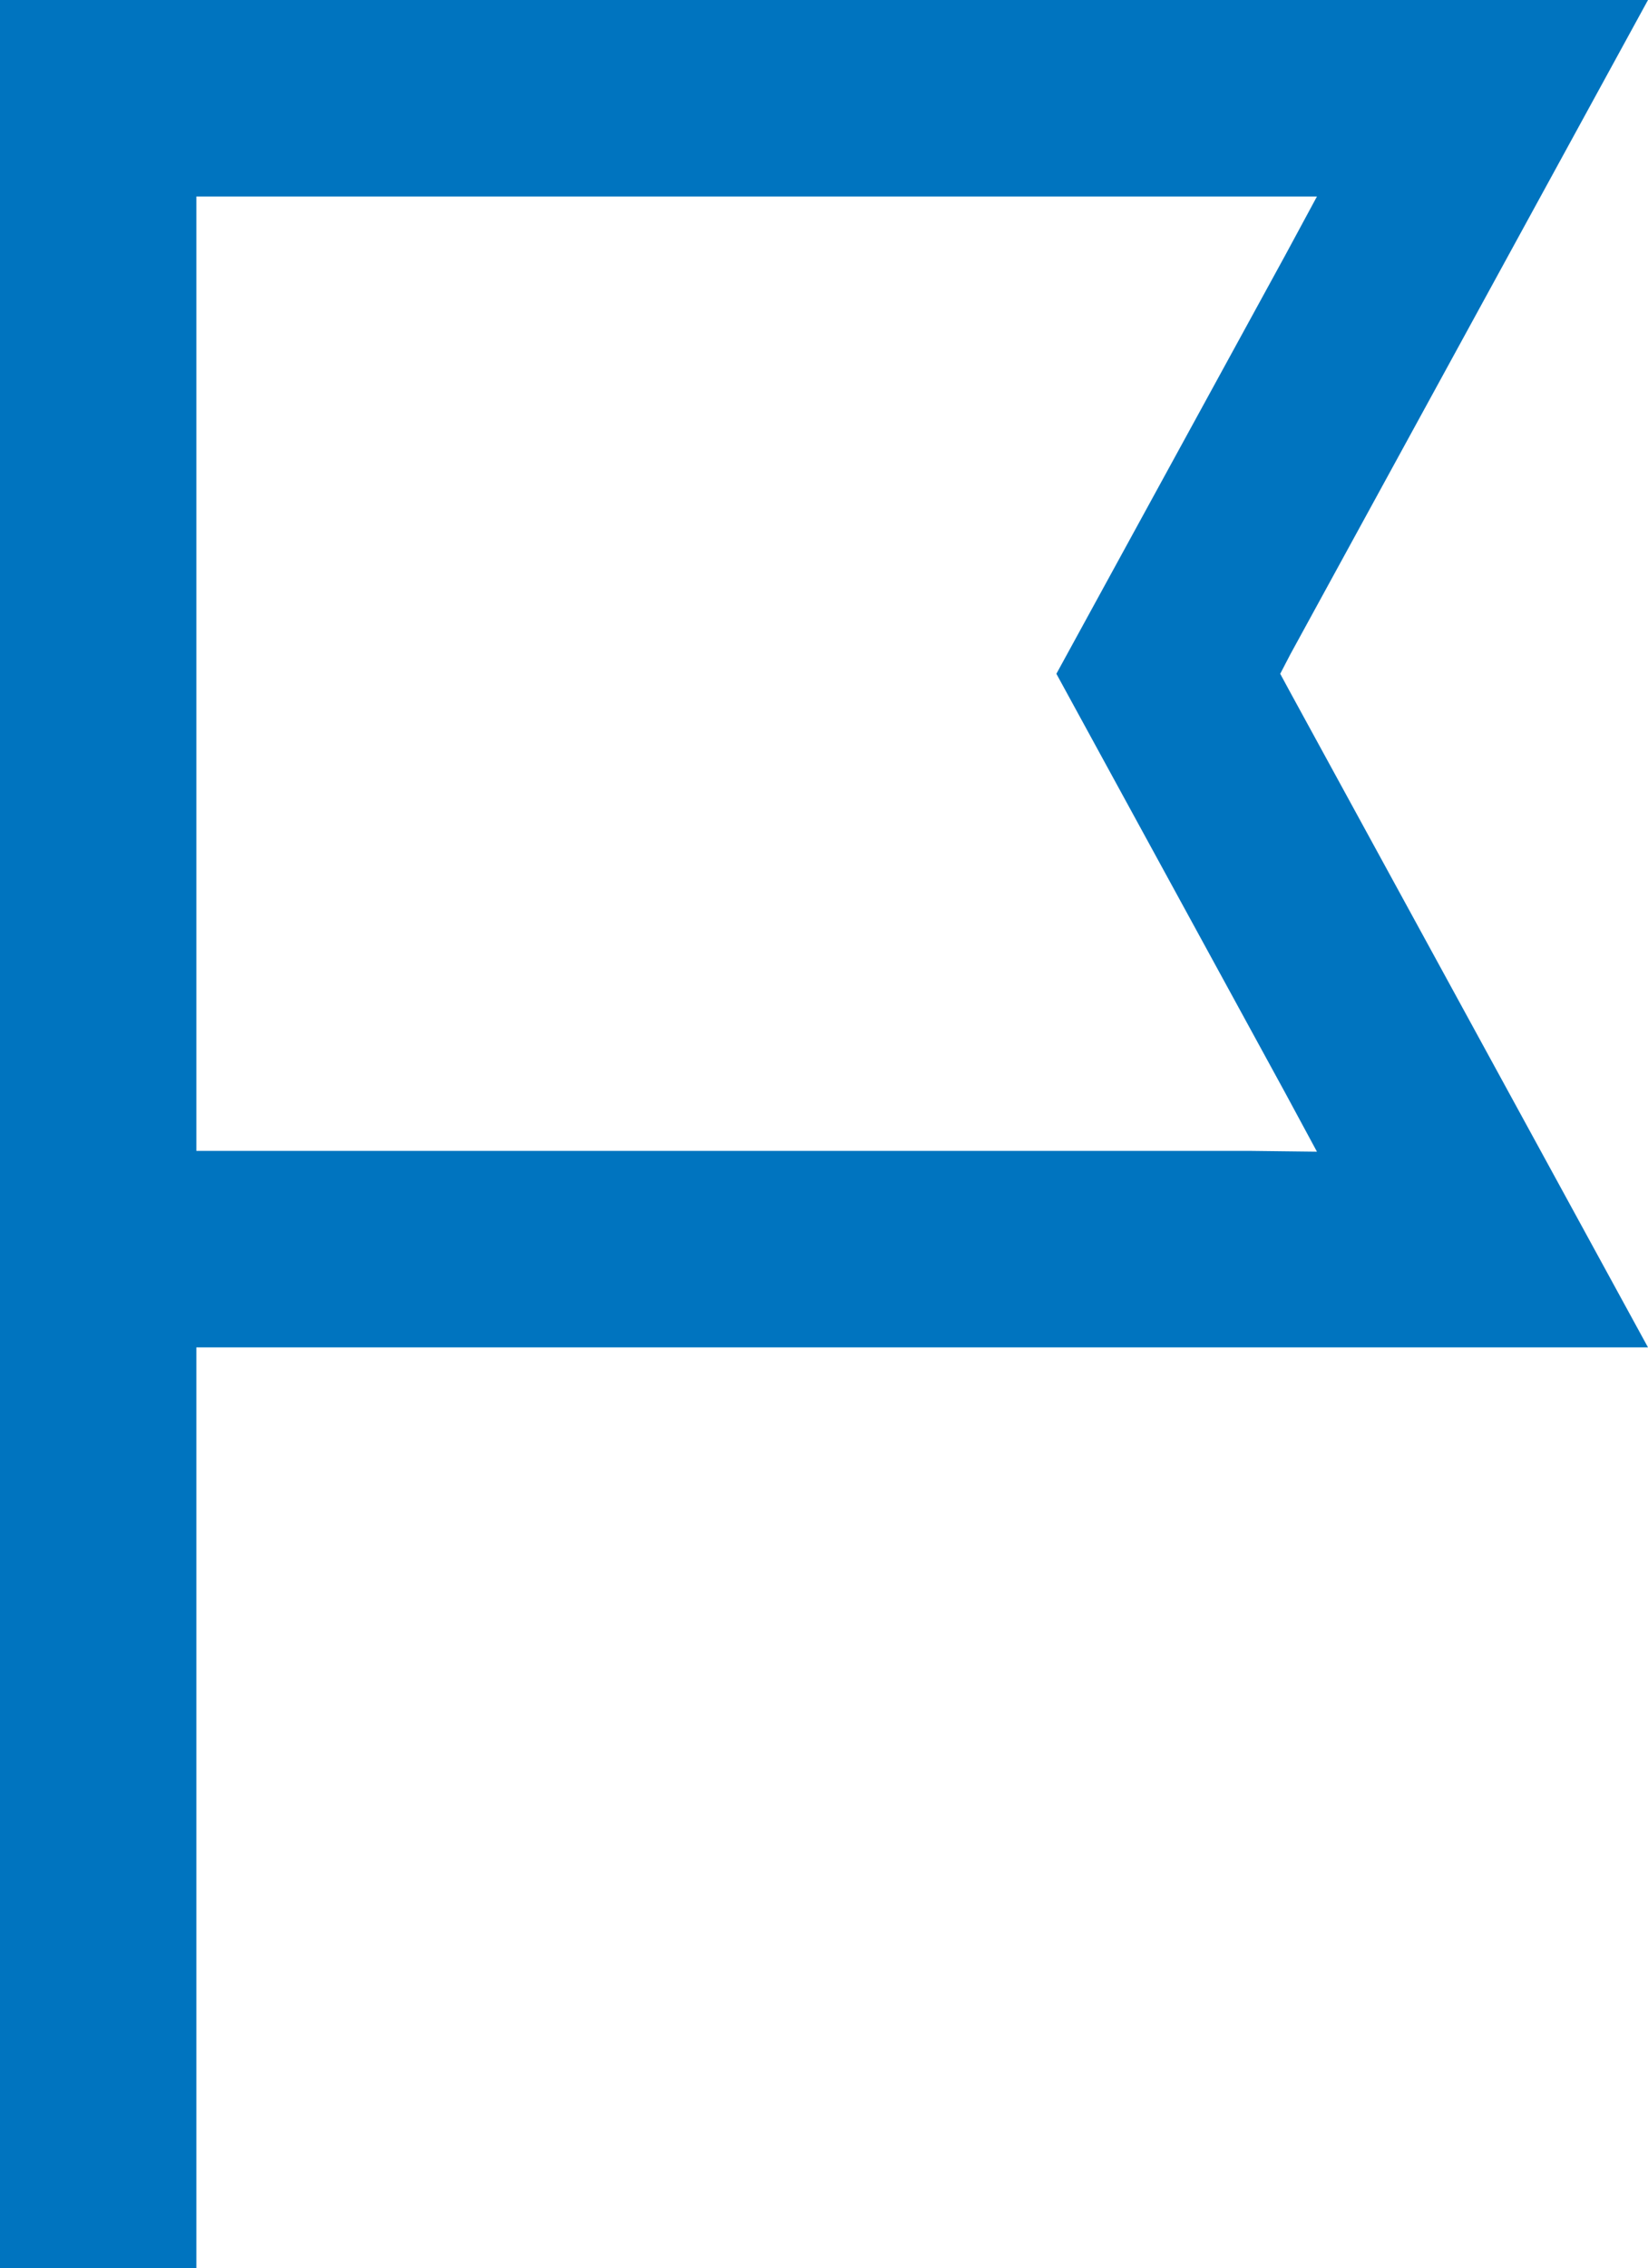 <svg xmlns="http://www.w3.org/2000/svg" viewBox="0 0 83.93 115.42"><defs><style>.cls-1{fill:#0074bf;}</style></defs><title>icon-misson</title><g id="レイヤー_2" data-name="レイヤー 2"><g id="レイヤー_1-2" data-name="レイヤー 1"><path class="cls-1" d="M65.2,34.29l.52-1L83.93,0H0V115.42H10V68.57H83.93L65.72,35.25ZM63.7,58.57H10V10H67.07l-1.62,3L53.8,34.29,65.45,55.61l1.62,3Z"/></g></g></svg>